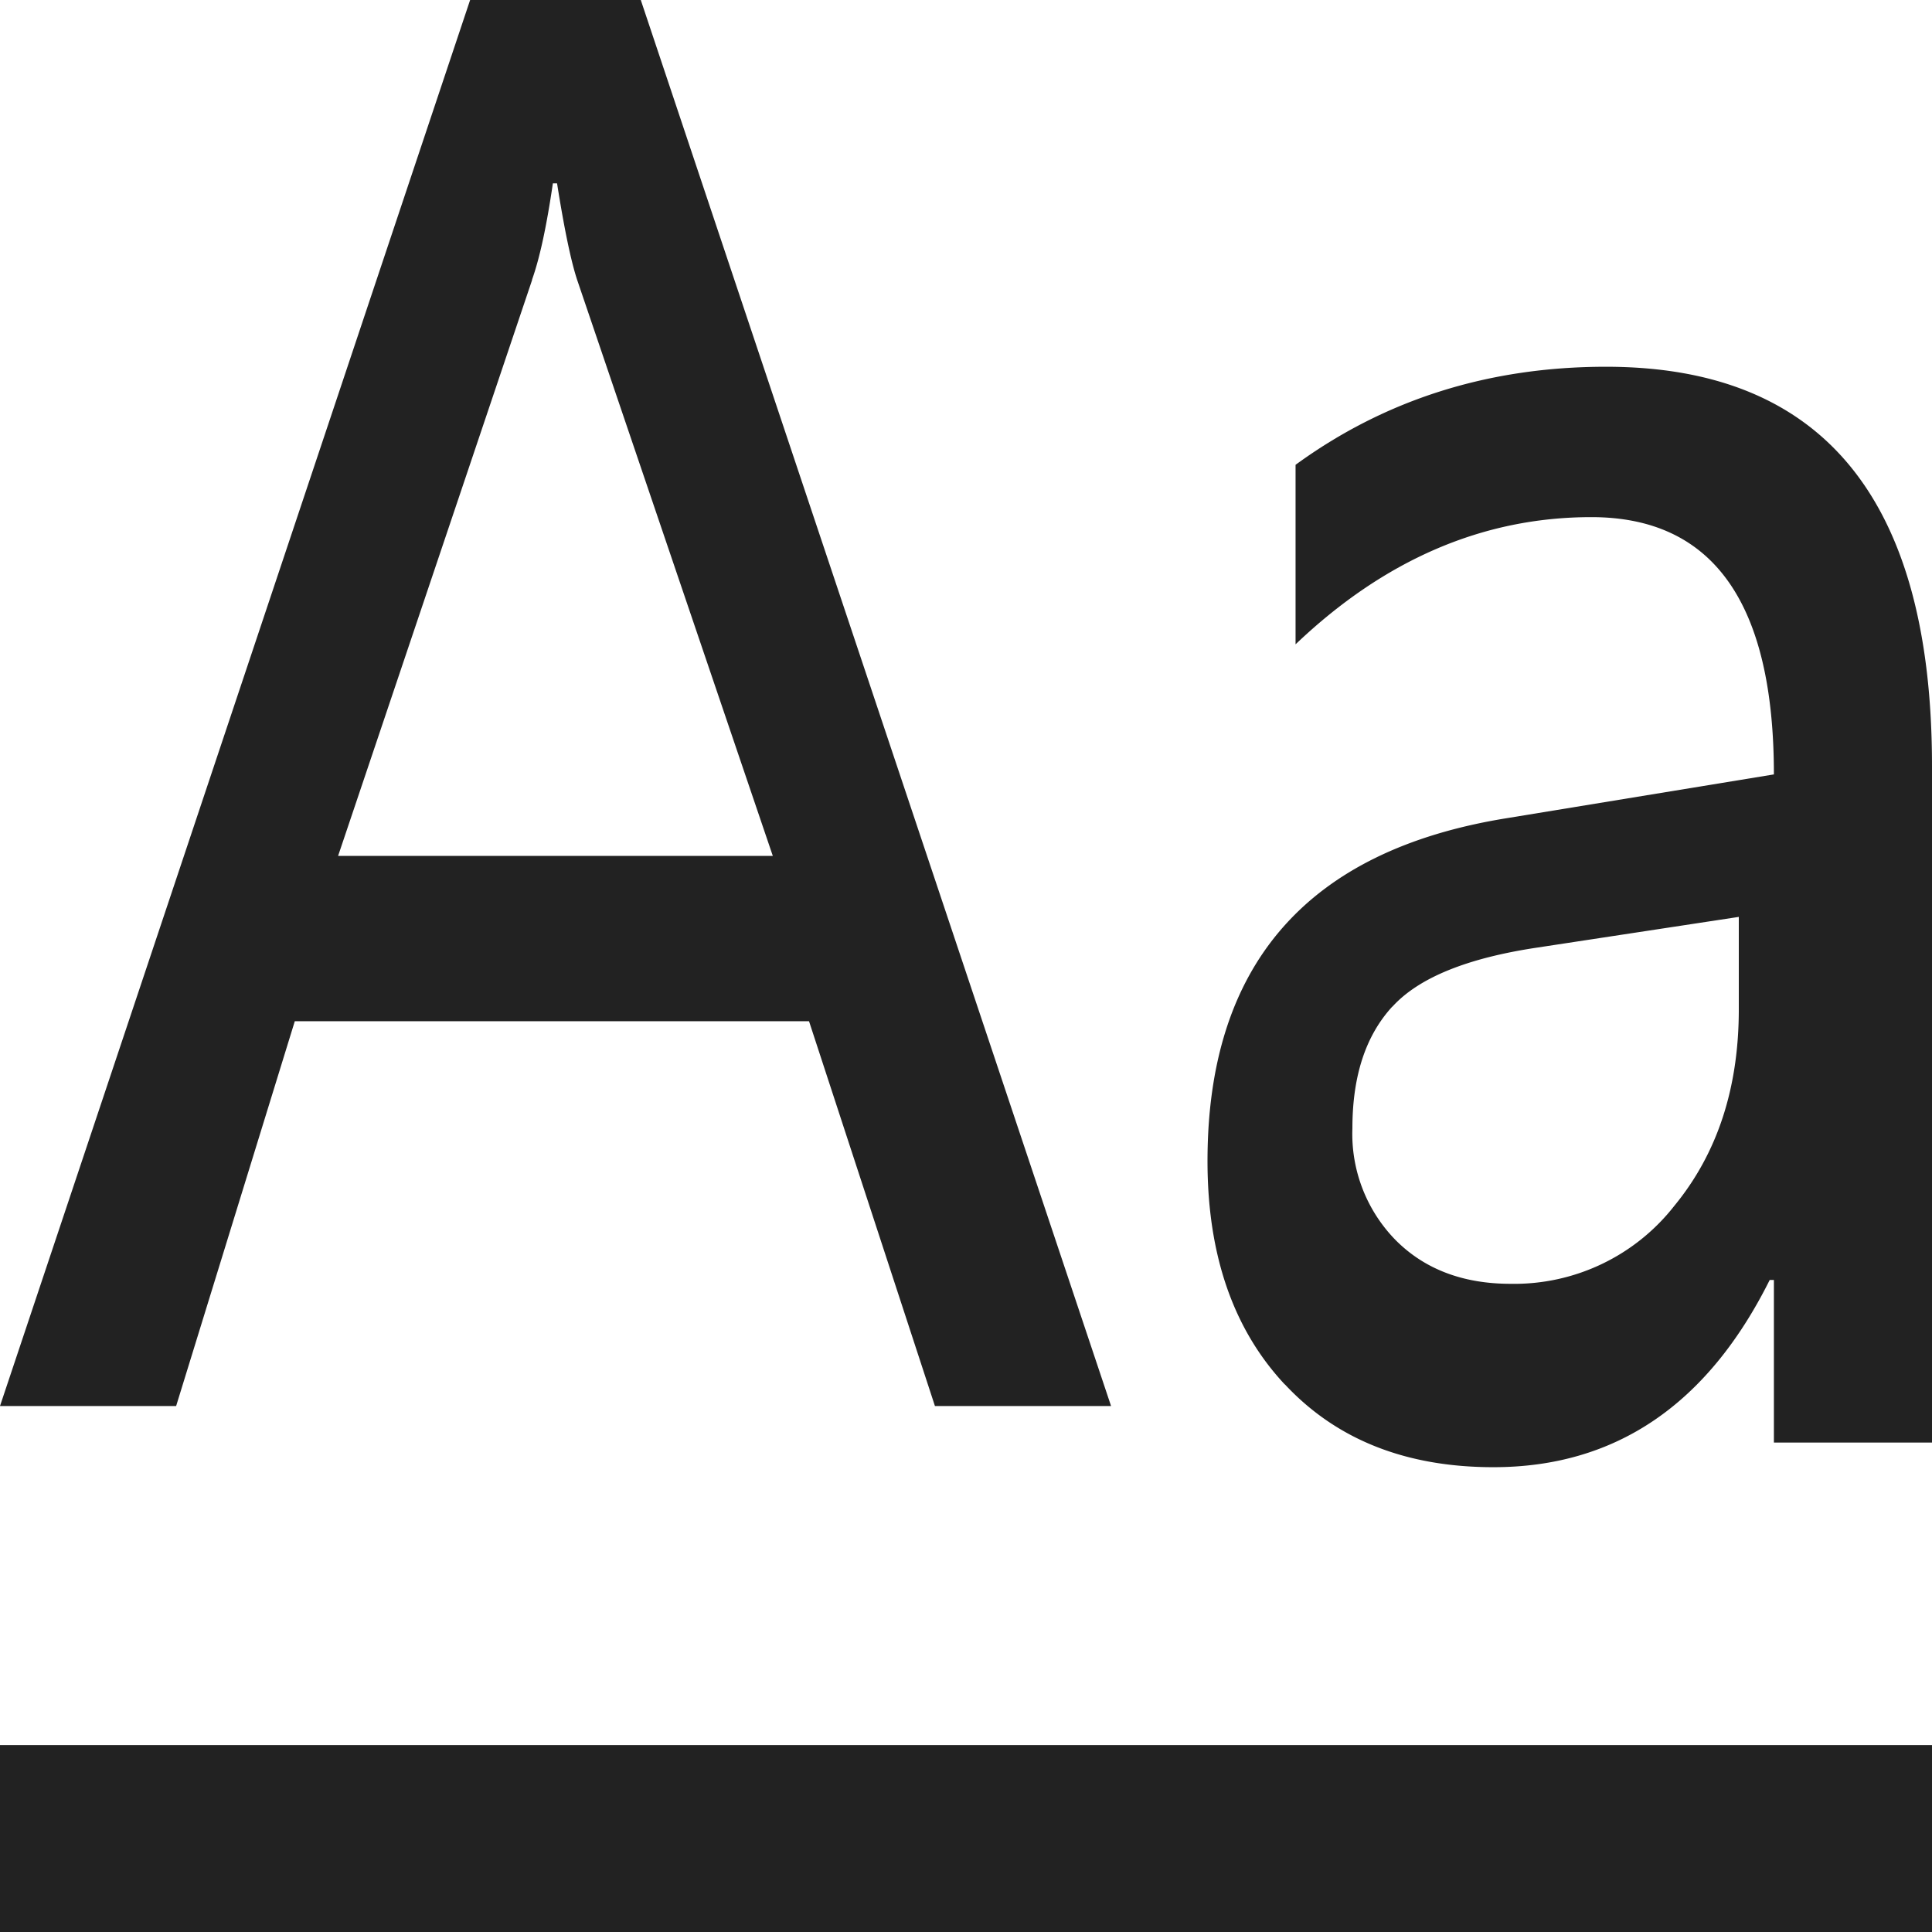 <?xml version="1.0" standalone="no"?><!DOCTYPE svg PUBLIC "-//W3C//DTD SVG 1.1//EN" "http://www.w3.org/Graphics/SVG/1.1/DTD/svg11.dtd"><svg t="1763498309303" class="icon" viewBox="0 0 1024 1024" version="1.1" xmlns="http://www.w3.org/2000/svg" p-id="4403" xmlns:xlink="http://www.w3.org/1999/xlink" width="200" height="200"><path d="M156.245 541.269h272.555l66.731 203.947h93.355L339.627 0H249.173L0 745.216h93.355l62.891-203.947z m125.696-392.875c4.267-11.947 7.851-29.099 11.093-51.2h2.219c3.84 24.32 7.424 41.387 10.667 51.2L409.6 453.632H179.2l102.827-305.237z m399.104 585.387c27.307 29.269 64.171 43.861 110.507 43.861 64.597 0 113.408-33.024 146.432-99.243h2.219v86.187H1024V406.016c0-141.056-57.6-211.627-172.8-211.627-62.123 0-116.992 17.323-164.523 51.968v95.147c47.189-44.971 99.499-67.413 156.757-67.413 64.512 0 96.768 45.397 96.768 136.363l-141.653 23.211c-105.728 17.067-158.549 77.653-158.549 181.76 0 49.664 13.653 89.173 40.96 118.357z m57.003-200.277c13.995-15.36 39.765-25.771 77.056-31.317l106.496-16.213v48.981c0 41.728-11.349 76.373-34.133 104.107a107.691 107.691 0 0 1-86.784 41.387c-25.173 0-45.483-7.68-60.843-23.04a80.384 80.384 0 0 1-23.04-59.392c0-27.648 6.997-49.067 21.163-64.512zM0 924.928h1024V1024H0z" fill="#222222" p-id="4404"></path></svg>